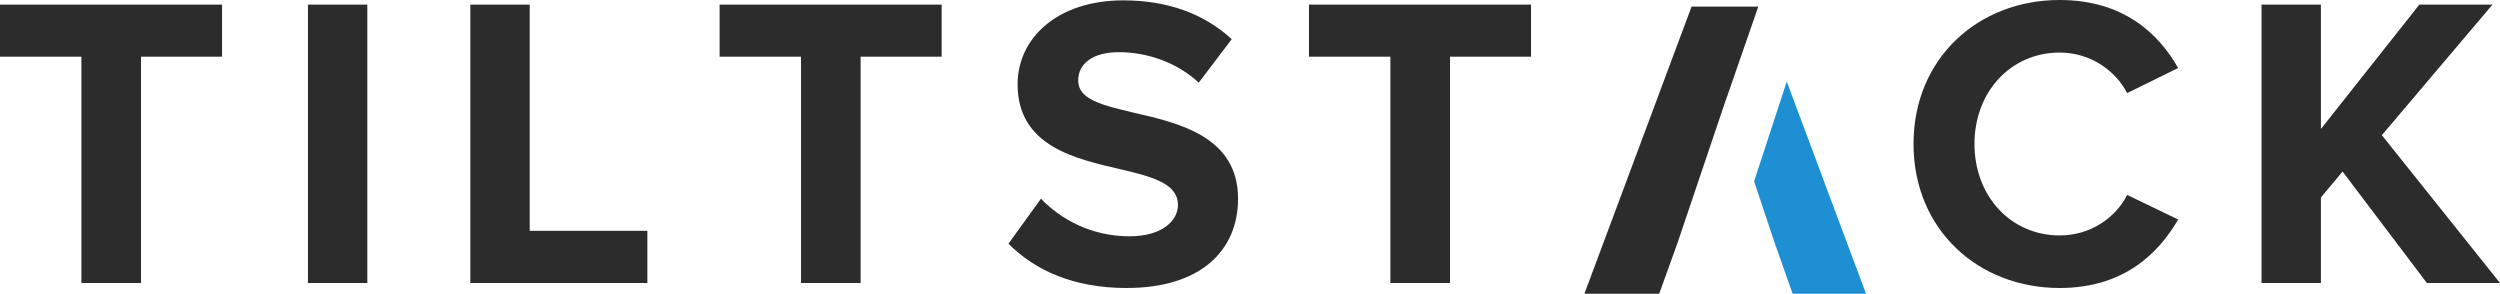 <svg xmlns="http://www.w3.org/2000/svg" xmlns:xlink="http://www.w3.org/1999/xlink" zoomAndPan="magnify" preserveAspectRatio="xMidYMid meet" version="1.0" viewBox="45.83 29.3 321.05 37.72">
    <defs>
        <g/>
        <clipPath id="cff9b3a40b">
            <path d="M 249.227 30.105 L 285.359 30.105 L 285.359 66.586 L 249.227 66.586 Z M 249.227 30.105 " clip-rule="nonzero"/>
        </clipPath>
    </defs>
    <g fill="#2c2c2c" fill-opacity="1">
        <g transform="translate(44.486, 65.643)">
            <g>
                <path d="M 19.453 0 L 19.453 -29.062 L 29.859 -29.062 L 29.859 -35.75 L 1.344 -35.75 L 1.344 -29.062 L 11.797 -29.062 L 11.797 0 Z M 19.453 0 "/>
            </g>
        </g>
    </g>
    <g fill="#2c2c2c" fill-opacity="1">
        <g transform="translate(81.847, 65.643)">
            <g>
                <path d="M 11.156 0 L 11.156 -35.75 L 3.531 -35.75 L 3.531 0 Z M 11.156 0 "/>
            </g>
        </g>
    </g>
    <g fill="#2c2c2c" fill-opacity="1">
        <g transform="translate(102.699, 65.643)">
            <g>
                <path d="M 26.266 0 L 26.266 -6.703 L 11.156 -6.703 L 11.156 -35.75 L 3.531 -35.75 L 3.531 0 Z M 26.266 0 "/>
            </g>
        </g>
    </g>
    <g fill="#2c2c2c" fill-opacity="1">
        <g transform="translate(136.897, 65.643)">
            <g>
                <path d="M 19.453 0 L 19.453 -29.062 L 29.859 -29.062 L 29.859 -35.75 L 1.344 -35.75 L 1.344 -29.062 L 11.797 -29.062 L 11.797 0 Z M 19.453 0 "/>
            </g>
        </g>
    </g>
    <g fill="#2c2c2c" fill-opacity="1">
        <g transform="translate(174.259, 65.643)">
            <g>
                <path d="M 1.078 -5.047 C 4.453 -1.656 9.375 0.641 16.25 0.641 C 25.891 0.641 30.562 -4.281 30.562 -10.828 C 30.562 -18.766 23.047 -20.531 17.156 -21.875 C 13.031 -22.844 10.031 -23.594 10.031 -26 C 10.031 -28.141 11.844 -29.641 15.281 -29.641 C 18.766 -29.641 22.625 -28.406 25.516 -25.734 L 29.75 -31.312 C 26.219 -34.578 21.5 -36.297 15.812 -36.297 C 7.391 -36.297 2.25 -31.469 2.25 -25.516 C 2.25 -17.531 9.75 -15.922 15.594 -14.578 C 19.734 -13.609 22.844 -12.703 22.844 -10.031 C 22.844 -7.984 20.797 -6 16.625 -6 C 11.688 -6 7.766 -8.203 5.25 -10.828 Z M 1.078 -5.047 "/>
            </g>
        </g>
    </g>
    <g fill="#2c2c2c" fill-opacity="1">
        <g transform="translate(212.585, 65.643)">
            <g>
                <path d="M 19.453 0 L 19.453 -29.062 L 29.859 -29.062 L 29.859 -35.75 L 1.344 -35.75 L 1.344 -29.062 L 11.797 -29.062 L 11.797 0 Z M 19.453 0 "/>
            </g>
        </g>
    </g>
    <g fill="#2c2c2c" fill-opacity="1">
        <g transform="translate(249.952, 65.643)">
            <g/>
        </g>
    </g>
    <g fill="#2c2c2c" fill-opacity="1">
        <g transform="translate(269.839, 65.643)">
            <g/>
        </g>
    </g>
    <g fill="#2c2c2c" fill-opacity="1">
        <g transform="translate(289.736, 65.643)">
            <g>
                <path d="M 20.594 0.641 C 28.734 0.641 33.234 -3.703 35.812 -8.156 L 29.266 -11.312 C 27.766 -8.359 24.547 -6.109 20.594 -6.109 C 14.375 -6.109 9.656 -11.094 9.656 -17.859 C 9.656 -24.609 14.375 -29.594 20.594 -29.594 C 24.547 -29.594 27.766 -27.281 29.266 -24.391 L 35.812 -27.609 C 33.297 -32.062 28.734 -36.344 20.594 -36.344 C 10.125 -36.344 1.828 -28.844 1.828 -17.859 C 1.828 -6.859 10.125 0.641 20.594 0.641 Z M 20.594 0.641 "/>
            </g>
        </g>
    </g>
    <g fill="#2c2c2c" fill-opacity="1">
        <g transform="translate(332.725, 65.643)">
            <g>
                <path d="M 34.156 0 L 18.984 -18.984 L 33.188 -35.75 L 23.797 -35.75 L 11.156 -19.781 L 11.156 -35.75 L 3.531 -35.75 L 3.531 0 L 11.156 0 L 11.156 -10.984 L 13.938 -14.312 L 24.766 0 Z M 34.156 0 "/>
            </g>
        </g>
    </g>
    <g clip-path="url(#62cc0aa7dc)">
        <path fill="#1e8fd3" d="M 275.285 39.773 L 285.461 67.02 L 276.039 67.02 L 273.73 60.48 L 271.094 52.586 Z " fill-opacity="1" fill-rule="nonzero"/>
    </g>
    <g clip-path="url(#62cc0aa7dc)">
        <path fill="#2c2c2c" d="M 275.285 39.773 M 263.062 30.148 L 271.629 30.148 L 267.453 42.191 L 267.445 42.176 L 261.262 60.48 L 258.906 67.02 L 249.301 67.02 L 263.062 30.148 " fill-opacity="1" fill-rule="nonzero"/>
    </g>
    <!-- <g clip-path="url(#cff9b3a40b)">
        <path fill="#05bf81"
            d="M 275.1875 39.71875 L 285.351562 66.925781 L 275.941406 66.925781 L 273.632812 60.394531 L 271.003906 52.511719 Z M 262.980469 30.105469 L 271.535156 30.105469 L 267.363281 42.132812 L 267.359375 42.117188 L 261.183594 60.394531 L 258.828125 66.925781 L 249.238281 66.925781 L 262.980469 30.105469 "
            fill-opacity="1" fill-rule="nonzero" />
    </g> -->
</svg>